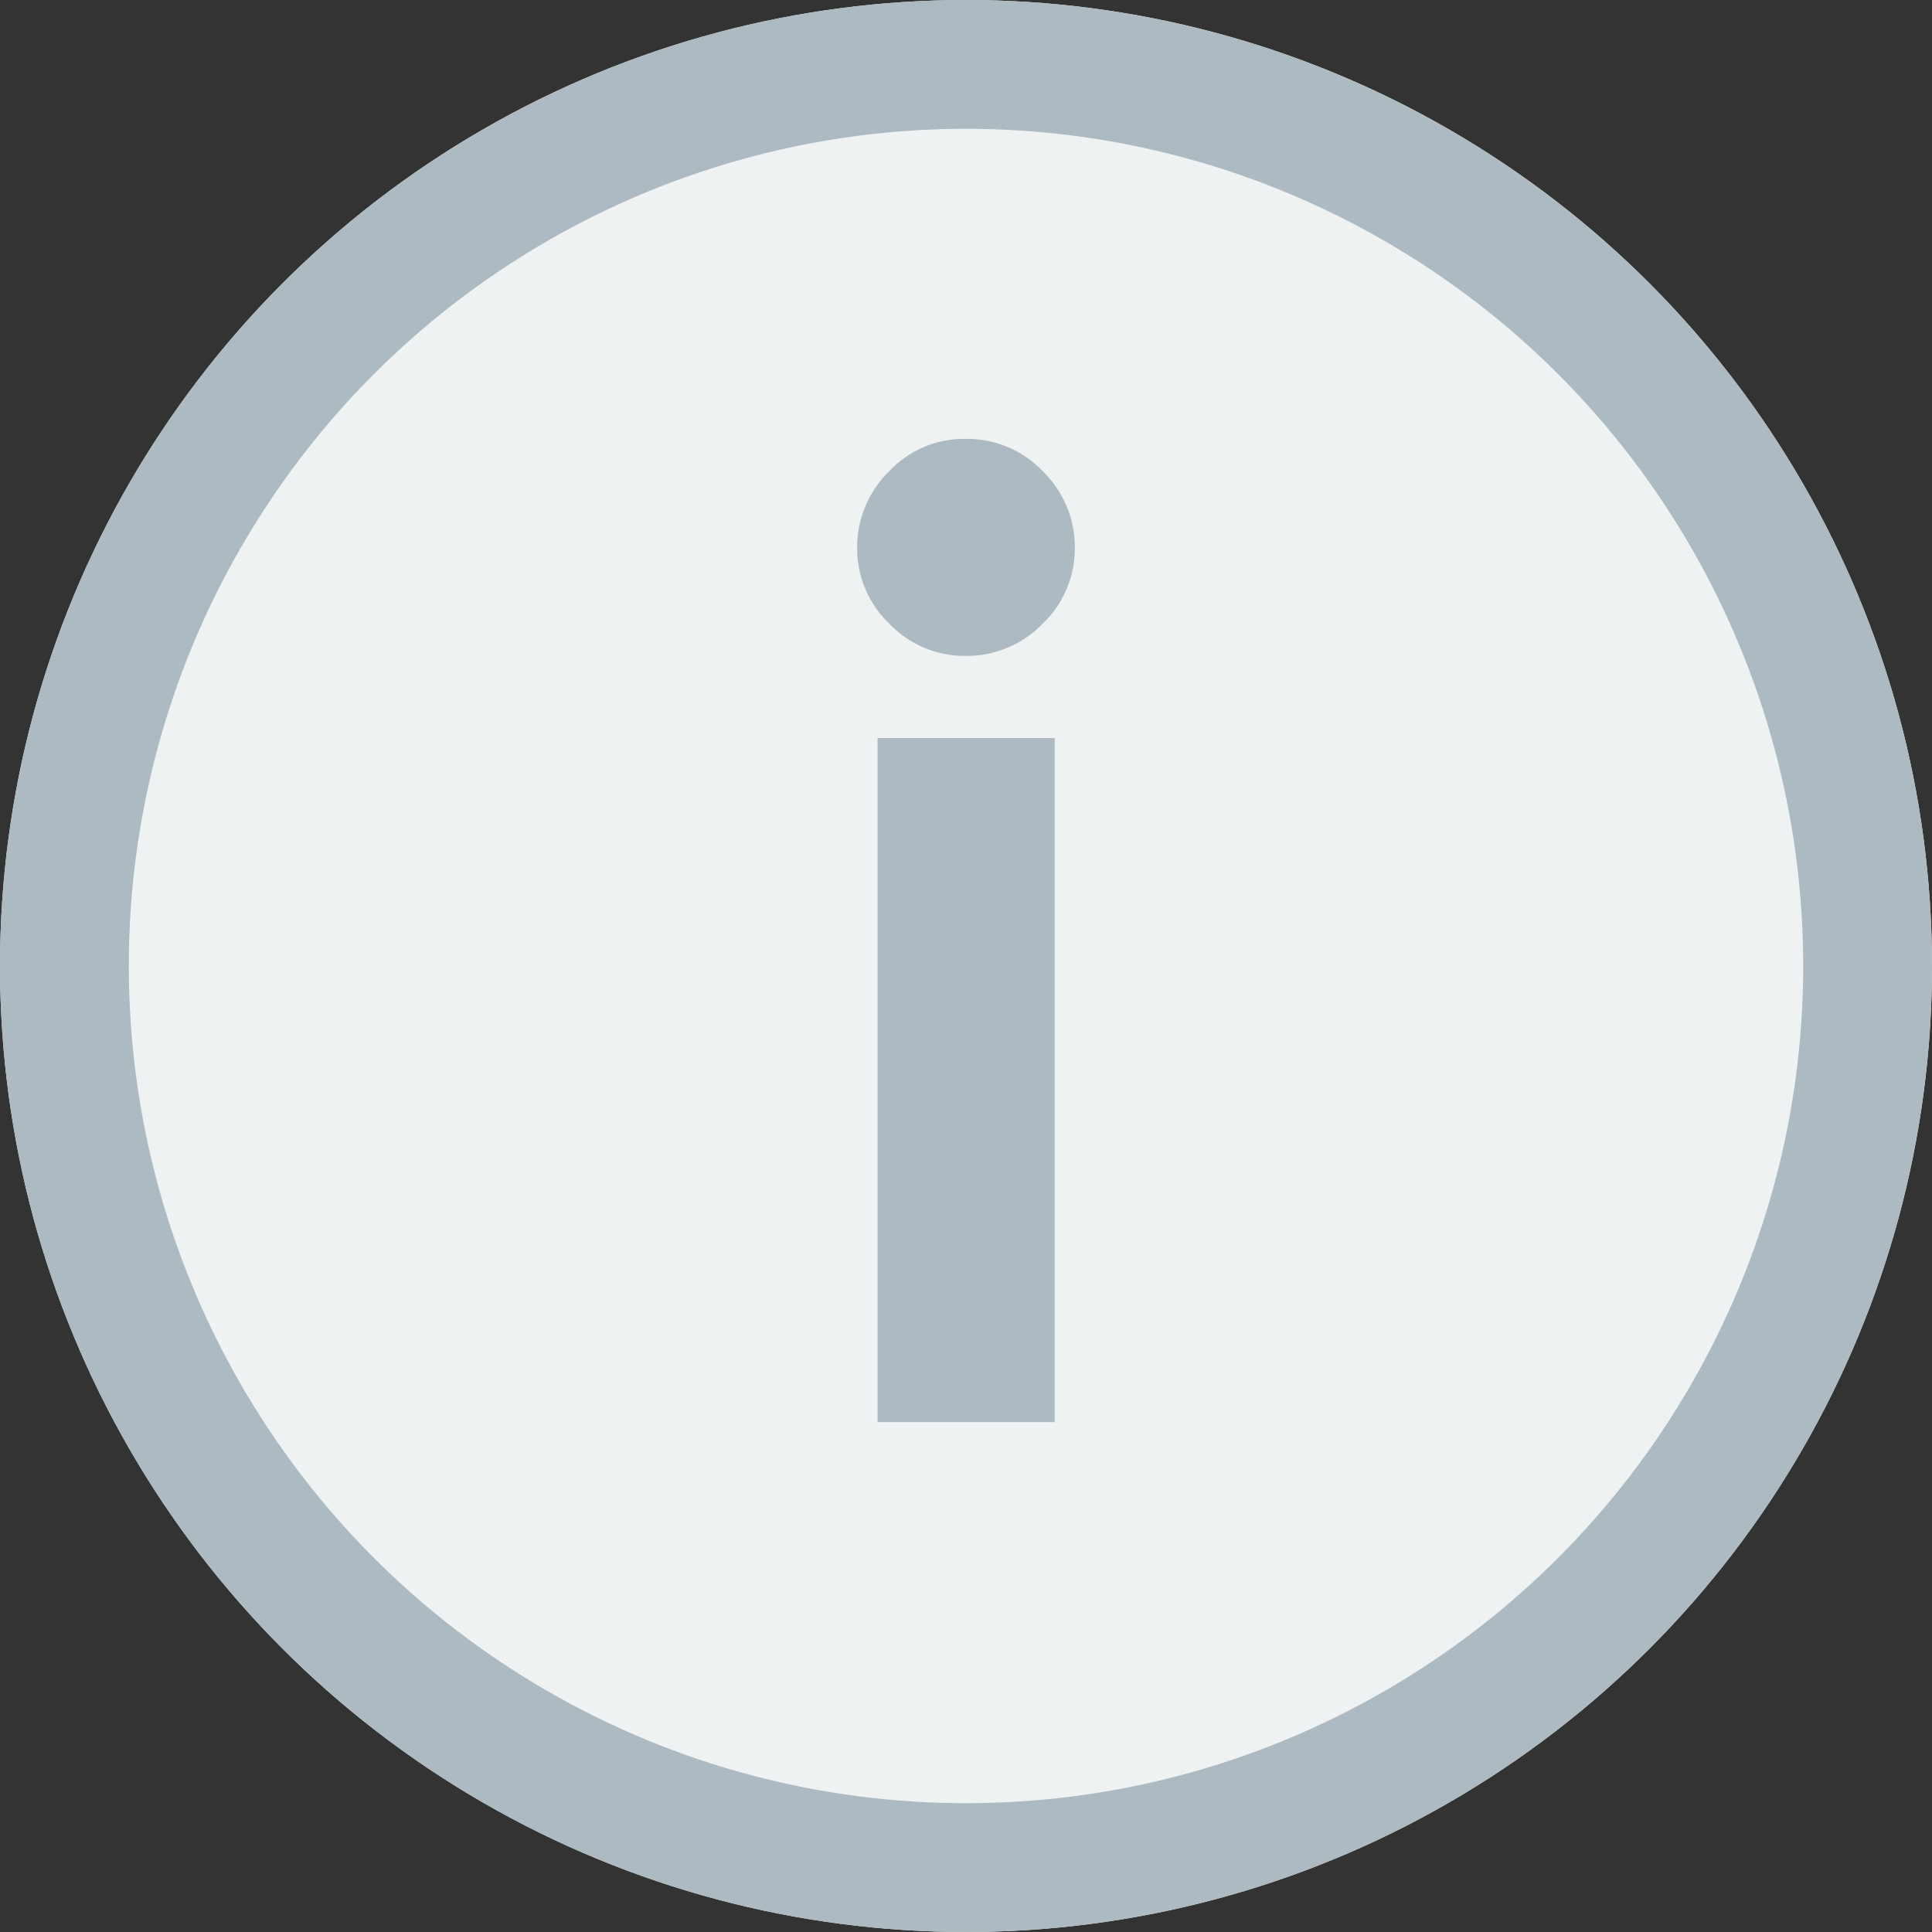 <svg xmlns="http://www.w3.org/2000/svg" width="12" height="12" viewBox="0 0 12 12">
  <rect x="0" y="0" width="12" height="12" fill="#333333" stroke="none"/>
  <g id="Group_19508" data-name="Group 19508" transform="translate(-521 -191)">
    <g id="Ellipse_275" data-name="Ellipse 275" transform="translate(521 191)" fill="#eff2f3" stroke="#adbac1" stroke-width="0.8">
      <circle cx="6" cy="6" r="6" stroke="none"/>
      <circle cx="6" cy="6" r="5.6" fill="none"/>
    </g>
    <path id="Path_34345" data-name="Path 34345" d="M1.2-7.277a.645.645,0,0,1-.472-.2.645.645,0,0,1-.2-.472.659.659,0,0,1,.2-.476.638.638,0,0,1,.472-.2.648.648,0,0,1,.48.2.659.659,0,0,1,.2.476.645.645,0,0,1-.2.472A.655.655,0,0,1,1.2-7.277ZM.655-2.518V-6.767h1.1v4.249Z" transform="translate(525.796 202.351)" fill="#adbac1"/>
  </g>
</svg>
